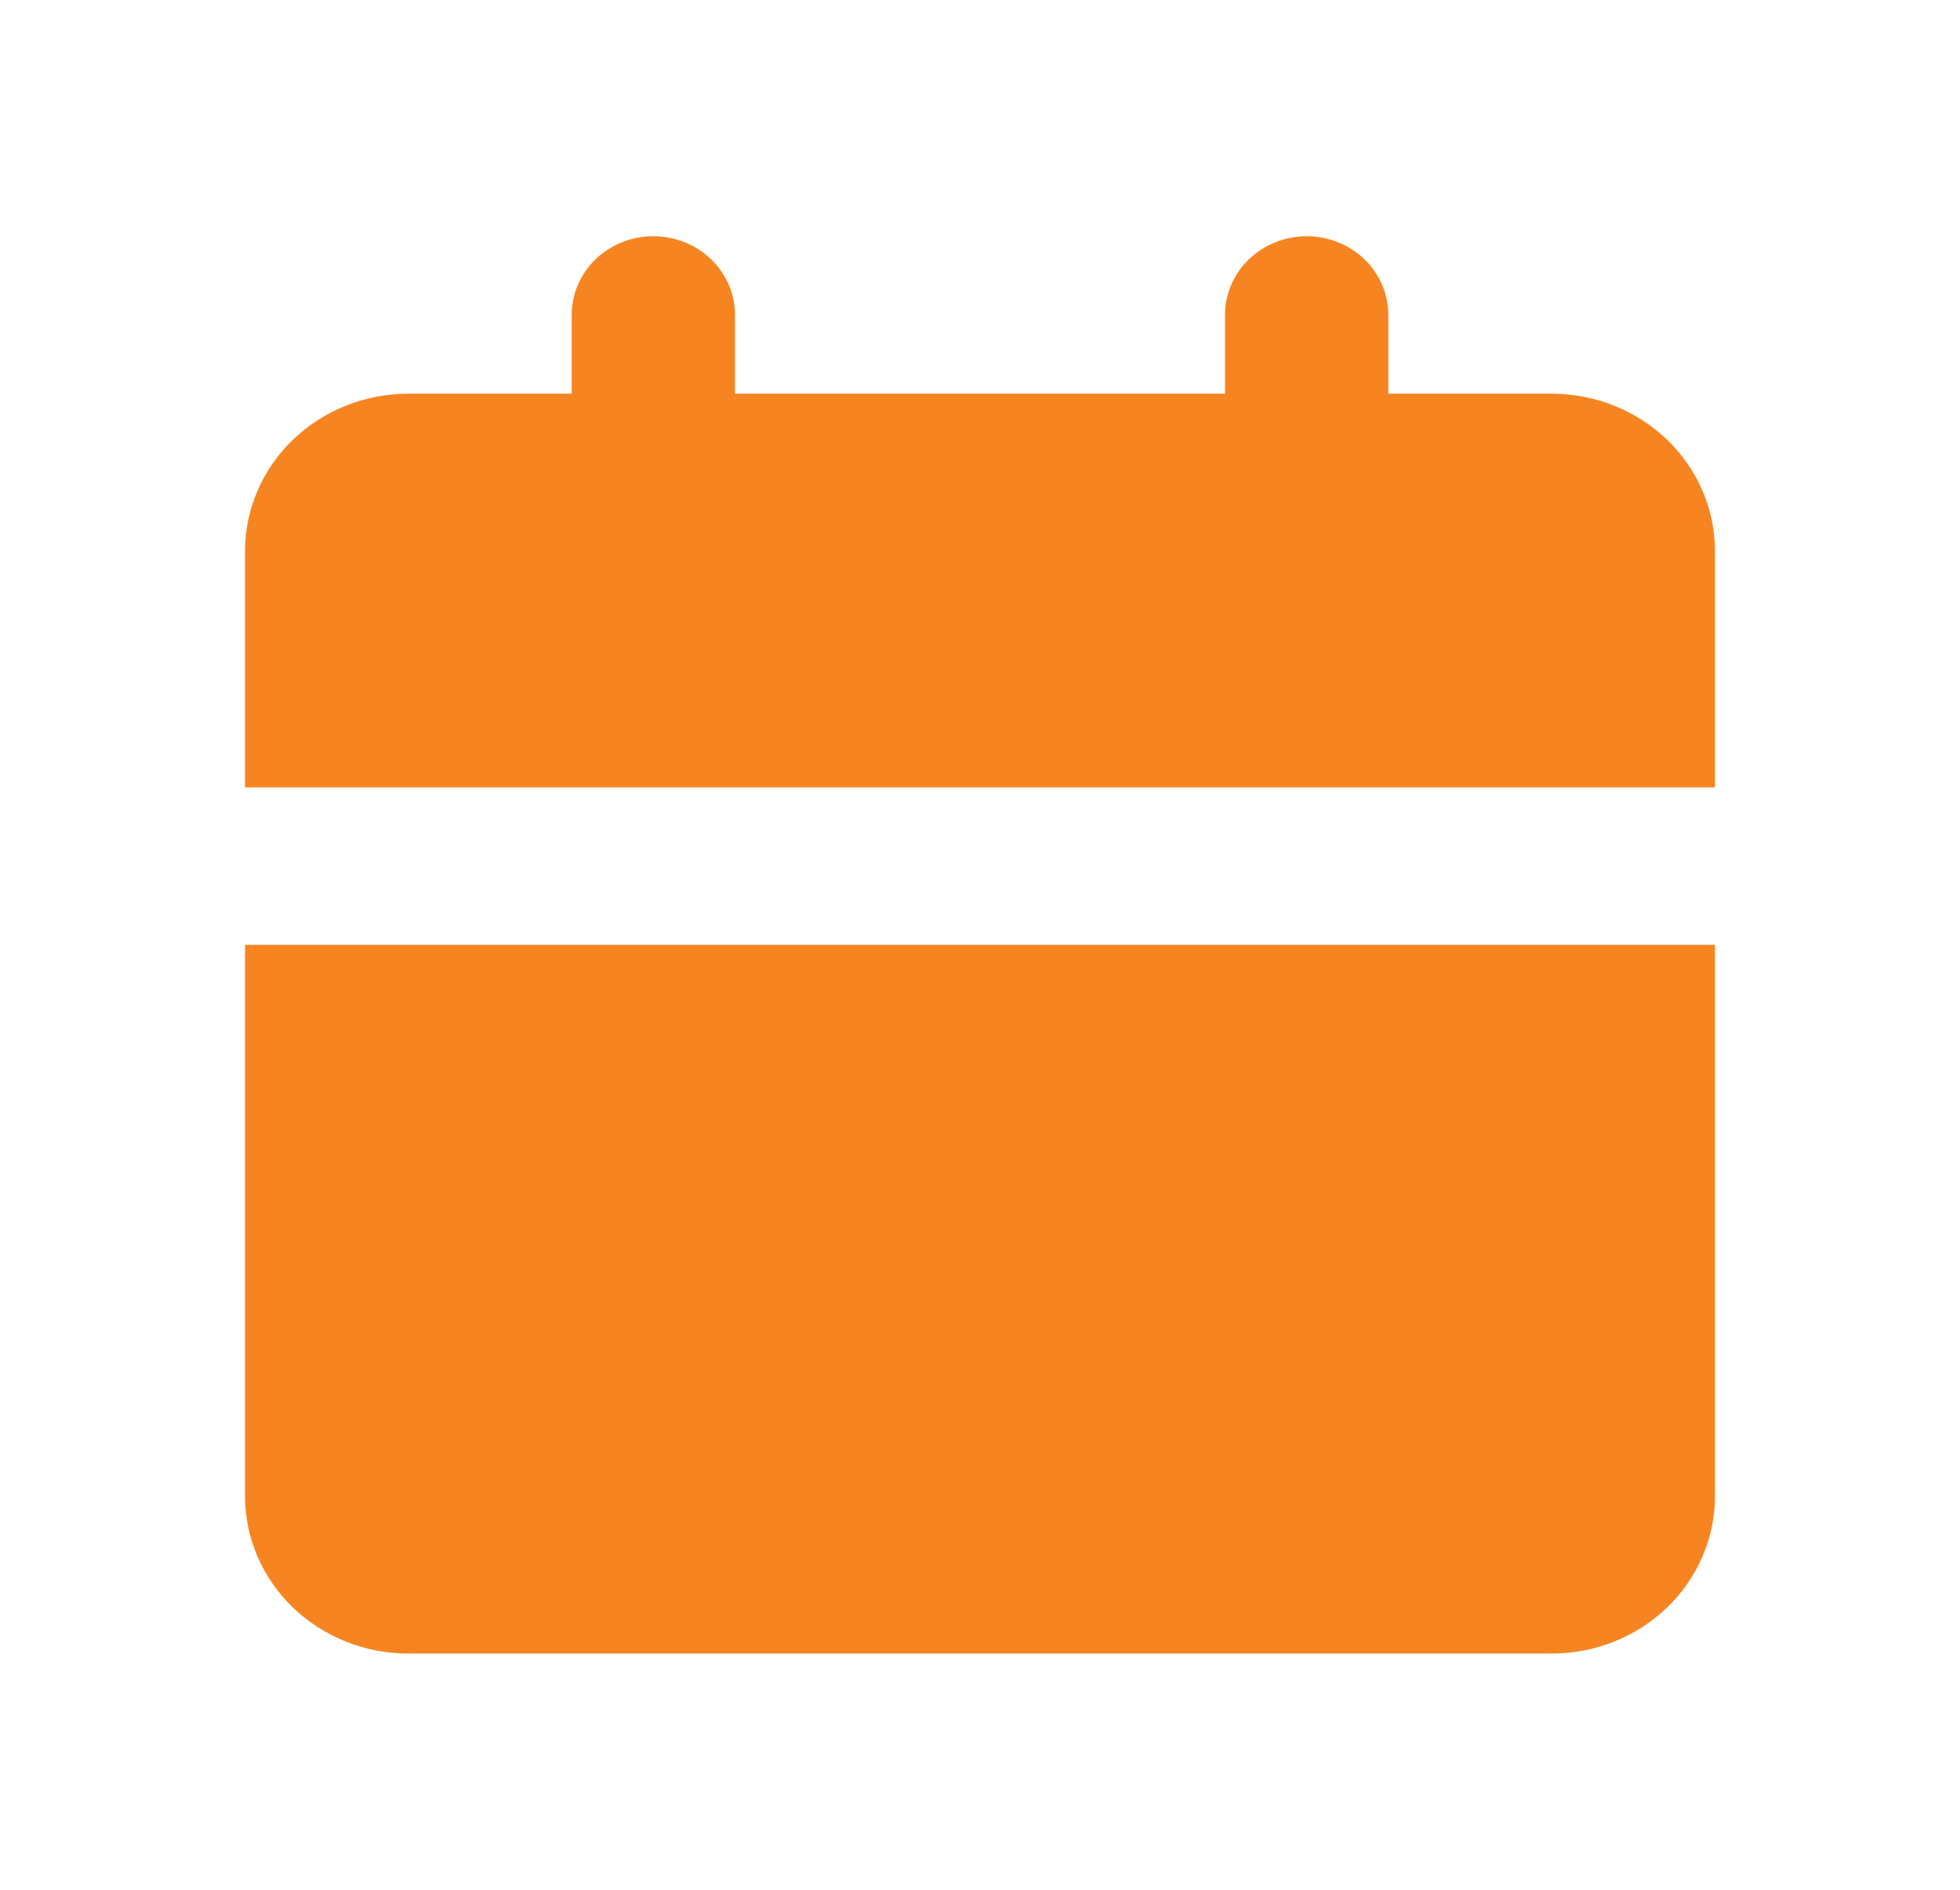 <svg width="28" height="27" viewBox="0 0 28 27" fill="none" xmlns="http://www.w3.org/2000/svg">
<path d="M24.5 13.5V21.375C24.5 21.972 24.254 22.544 23.817 22.966C23.379 23.388 22.785 23.625 22.167 23.625H5.833C5.214 23.625 4.621 23.388 4.183 22.966C3.746 22.544 3.5 21.972 3.5 21.375V13.5H24.5ZM18.667 3.375C18.976 3.375 19.273 3.494 19.492 3.704C19.71 3.915 19.833 4.202 19.833 4.5V5.625H22.167C22.785 5.625 23.379 5.862 23.817 6.284C24.254 6.706 24.5 7.278 24.5 7.875V11.25H3.5V7.875C3.5 7.278 3.746 6.706 4.183 6.284C4.621 5.862 5.214 5.625 5.833 5.625H8.167V4.5C8.167 4.202 8.29 3.915 8.508 3.704C8.727 3.494 9.024 3.375 9.333 3.375C9.643 3.375 9.94 3.494 10.158 3.704C10.377 3.915 10.5 4.202 10.5 4.5V5.625H17.5V4.5C17.5 4.202 17.623 3.915 17.842 3.704C18.061 3.494 18.357 3.375 18.667 3.375Z" fill="#F68521"/>
</svg>
